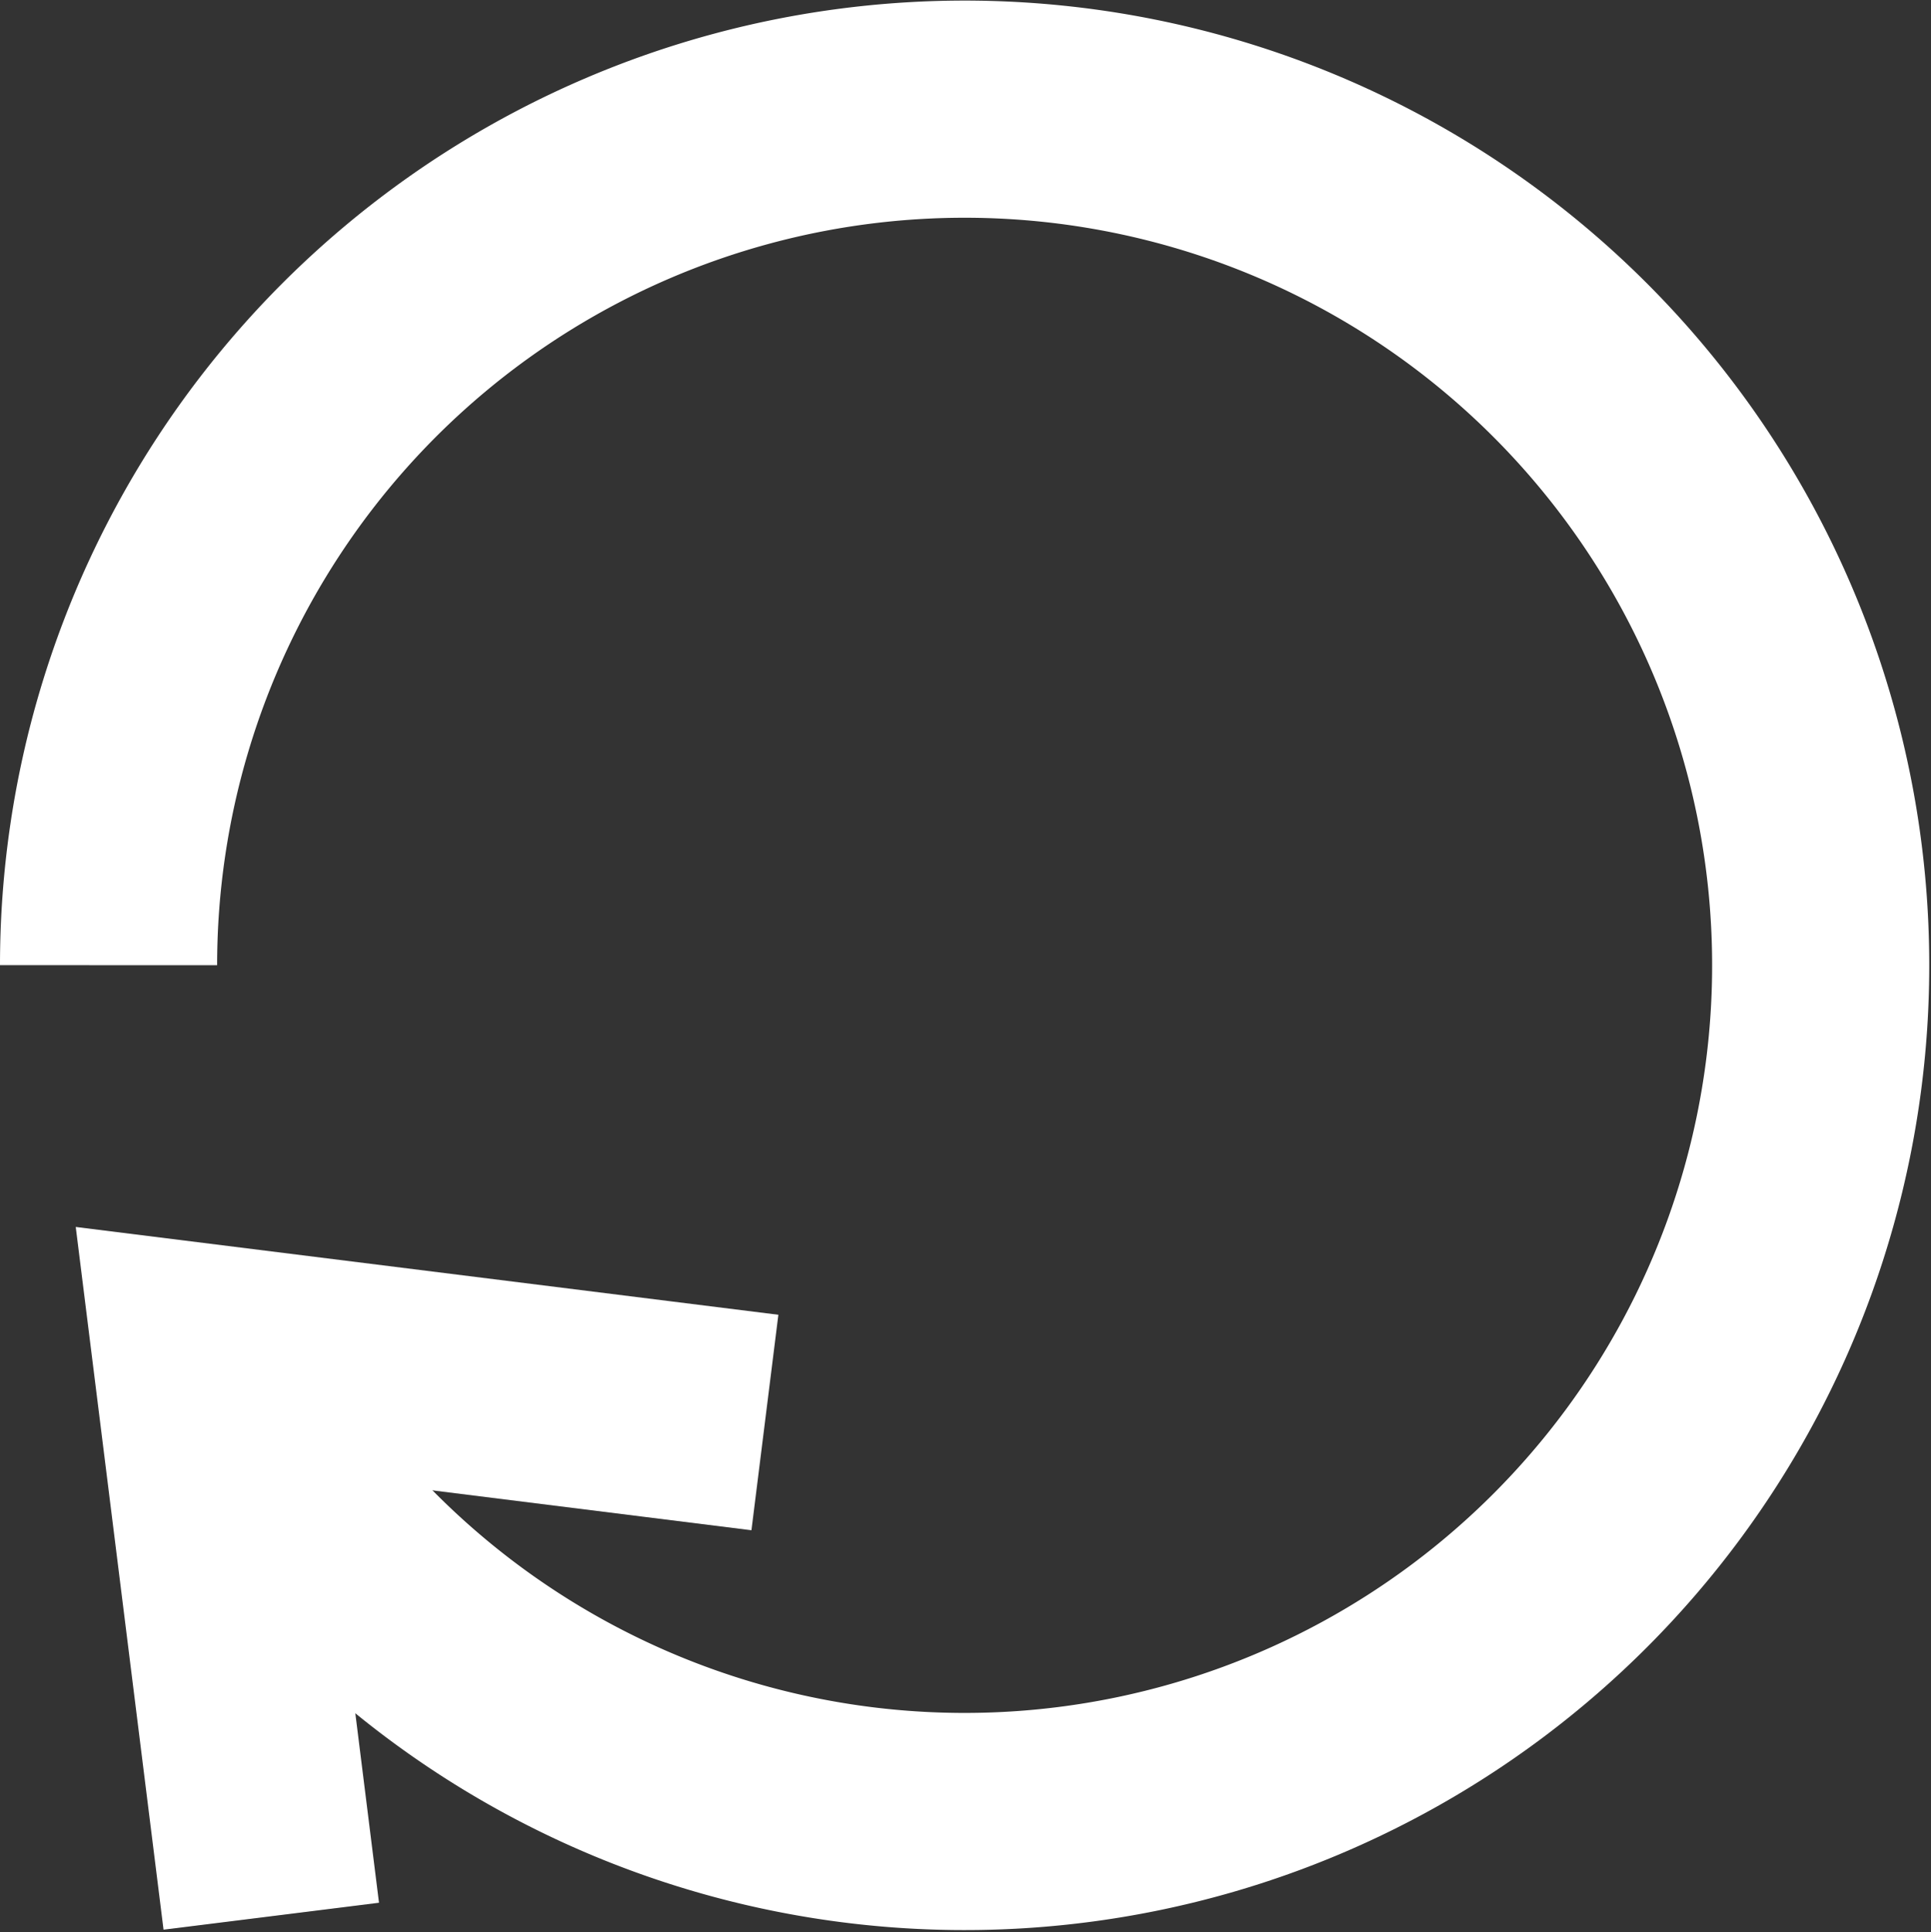 <svg xmlns="http://www.w3.org/2000/svg" width="13.34" height="13.348" viewBox="0 0 13.34 13.348">
  <rect x="0" y="0" width="13.34" height="13.348" fill="#333333" stroke="none"/>
  <g id="refund" transform="translate(0.75 0.754)">
    <path id="Pfad_4229" data-name="Pfad 4229" d="M1.638,9.573A5.914,5.914,0,1,0,1,6.9" transform="translate(-1 -0.987)" fill="none" stroke="#fff" stroke-miterlimit="10" stroke-width="1.5"/>
    <path id="Pfad_4230" data-name="Pfad 4230" d="M3.011,4.373,2.617,1.22l3.153.394" transform="translate(-1.98 7.365)" fill="none" stroke="#fff" stroke-linecap="square" stroke-miterlimit="10" stroke-width="1.5"/>
  </g>
</svg>
